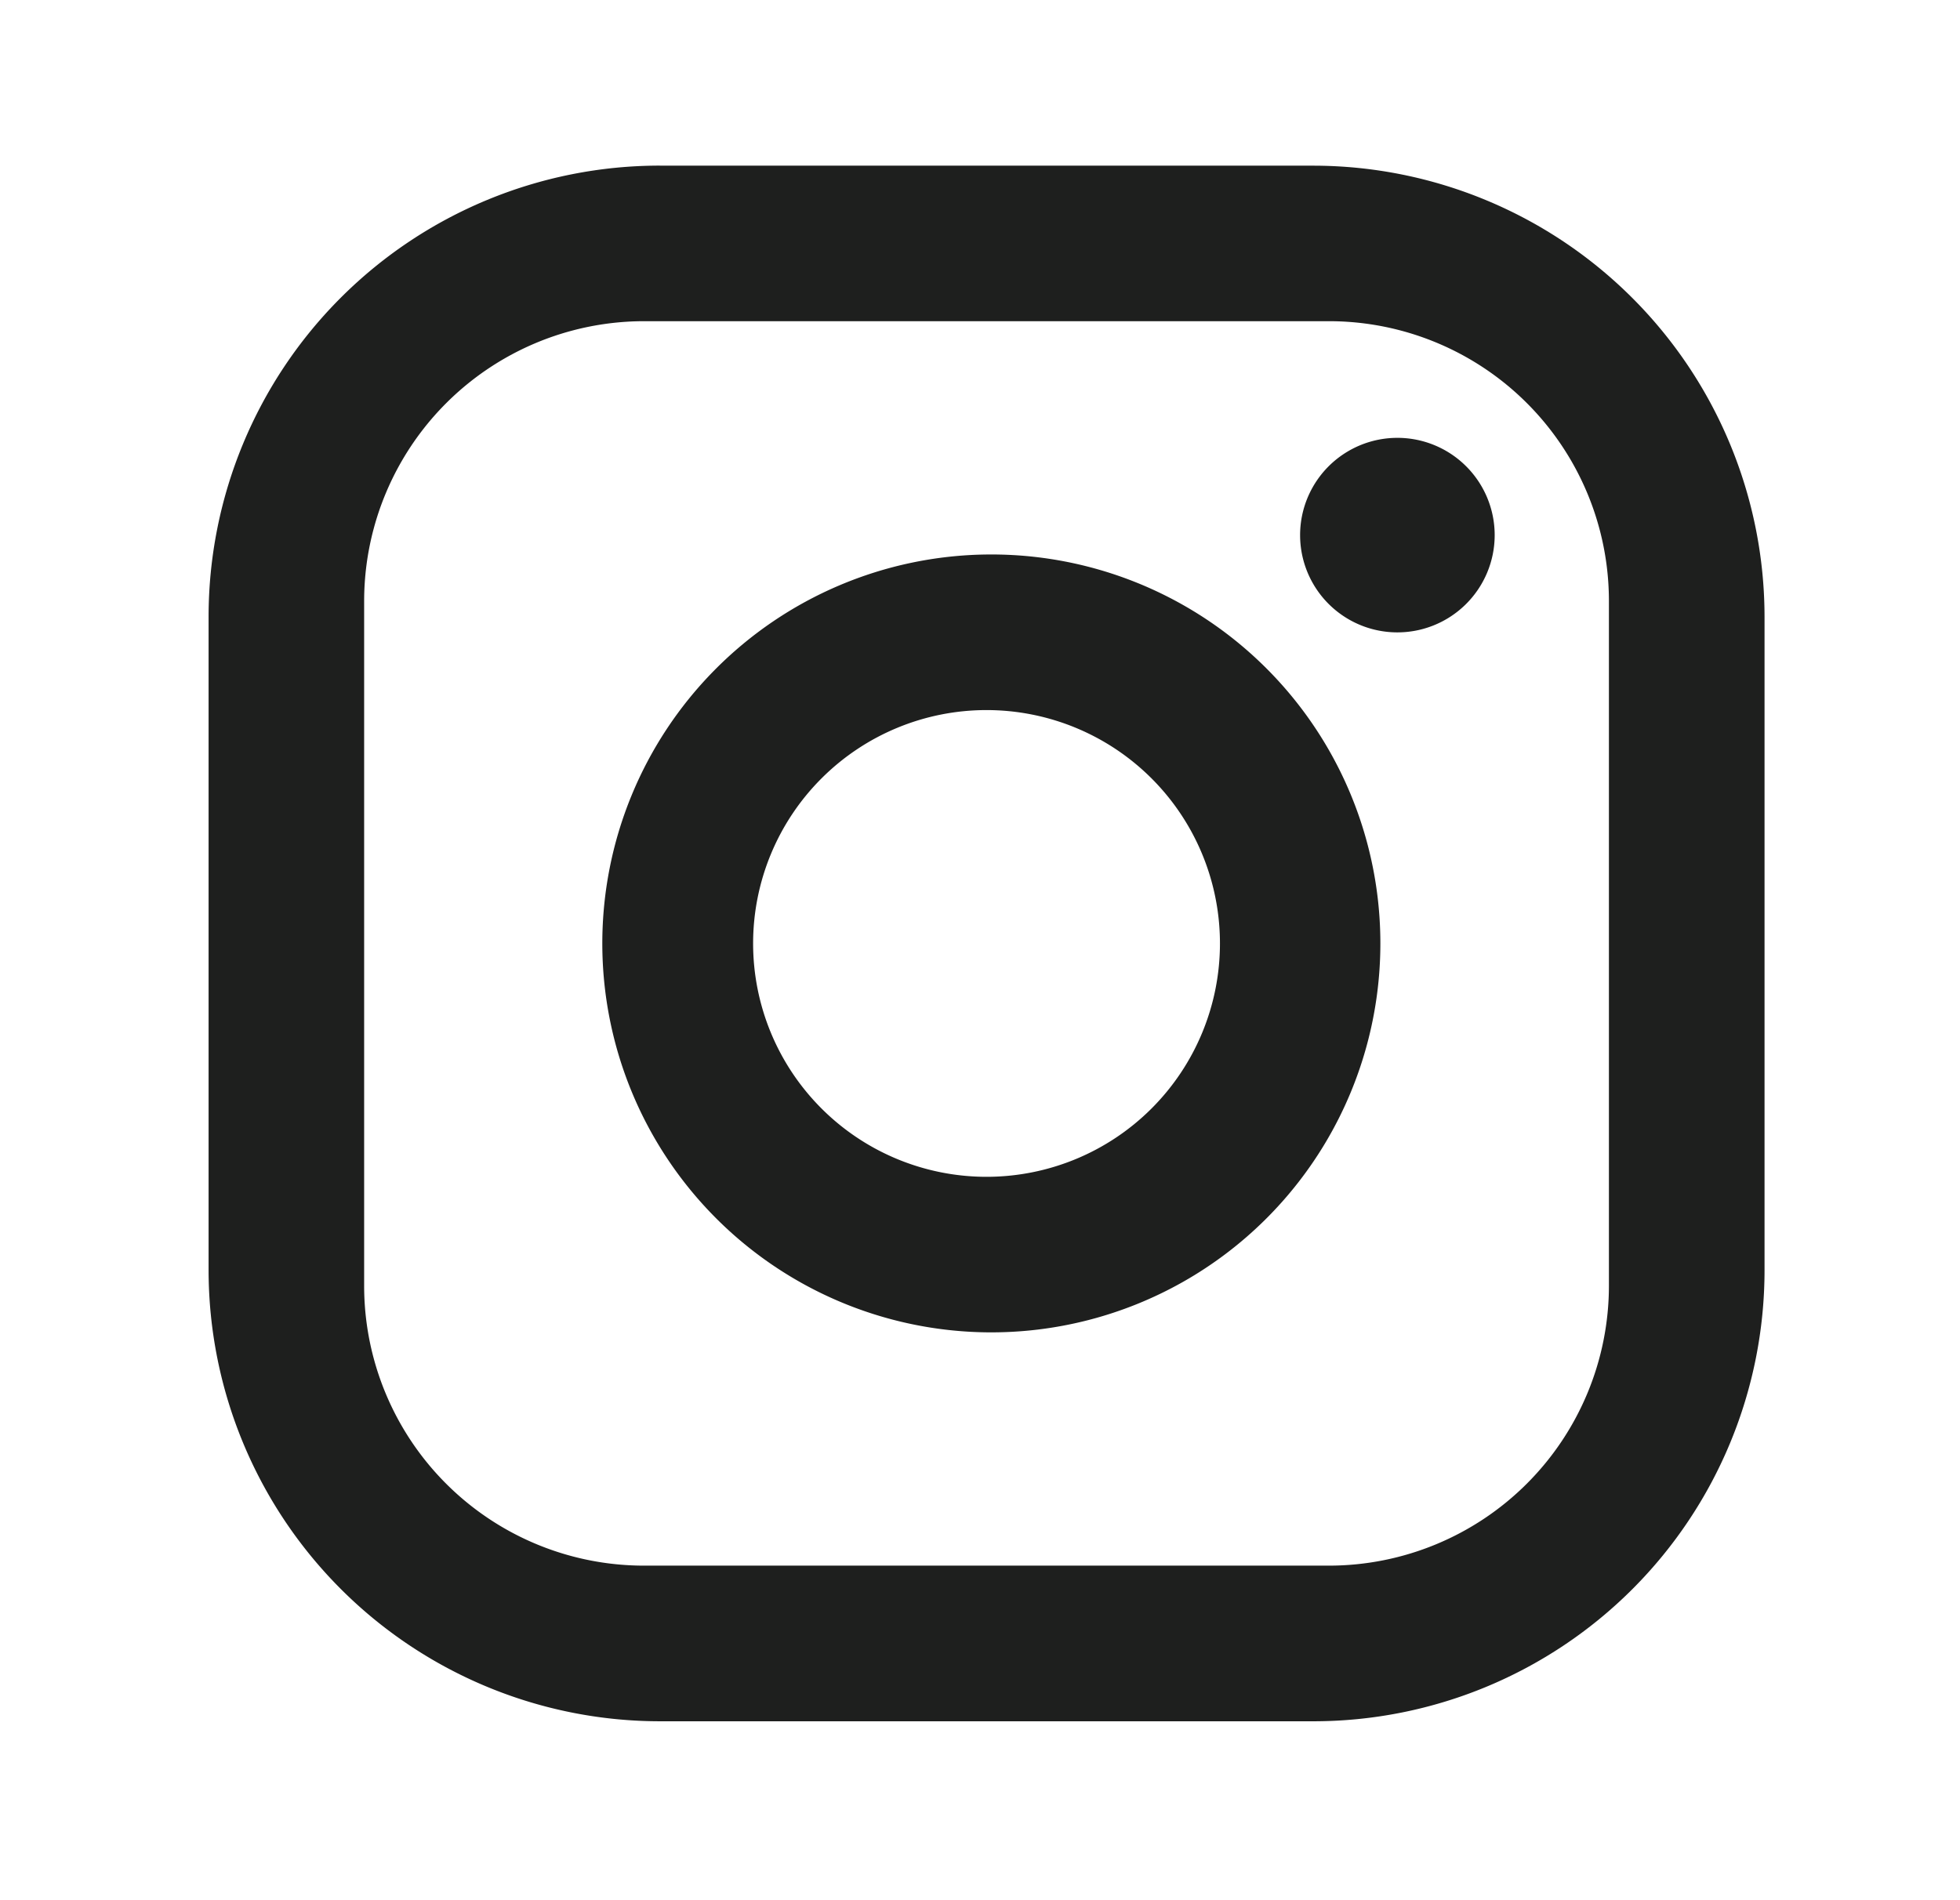 <svg xmlns="http://www.w3.org/2000/svg" width="33" height="32" fill="none"><path fill="#1E1F1E" d="M11.109 2.79h11.003a7.603 7.603 0 0 1 7.597 7.596V21.39a7.597 7.597 0 0 1-7.597 7.597H11.109a7.603 7.603 0 0 1-7.597-7.597V10.386a7.597 7.597 0 0 1 7.597-7.597Zm-.262 2.619a4.715 4.715 0 0 0-4.716 4.715v11.527a4.712 4.712 0 0 0 4.716 4.715h11.527a4.716 4.716 0 0 0 4.715-4.715V10.124a4.713 4.713 0 0 0-4.715-4.715H10.847Zm12.64 1.965a1.638 1.638 0 1 1 0 3.275 1.638 1.638 0 0 1 0-3.275ZM16.61 9.338a6.55 6.55 0 1 1 0 13.099 6.55 6.55 0 0 1 0-13.099Zm0 2.62a3.93 3.93 0 1 0 0 7.86 3.93 3.93 0 0 0 0-7.86Z"/></svg>